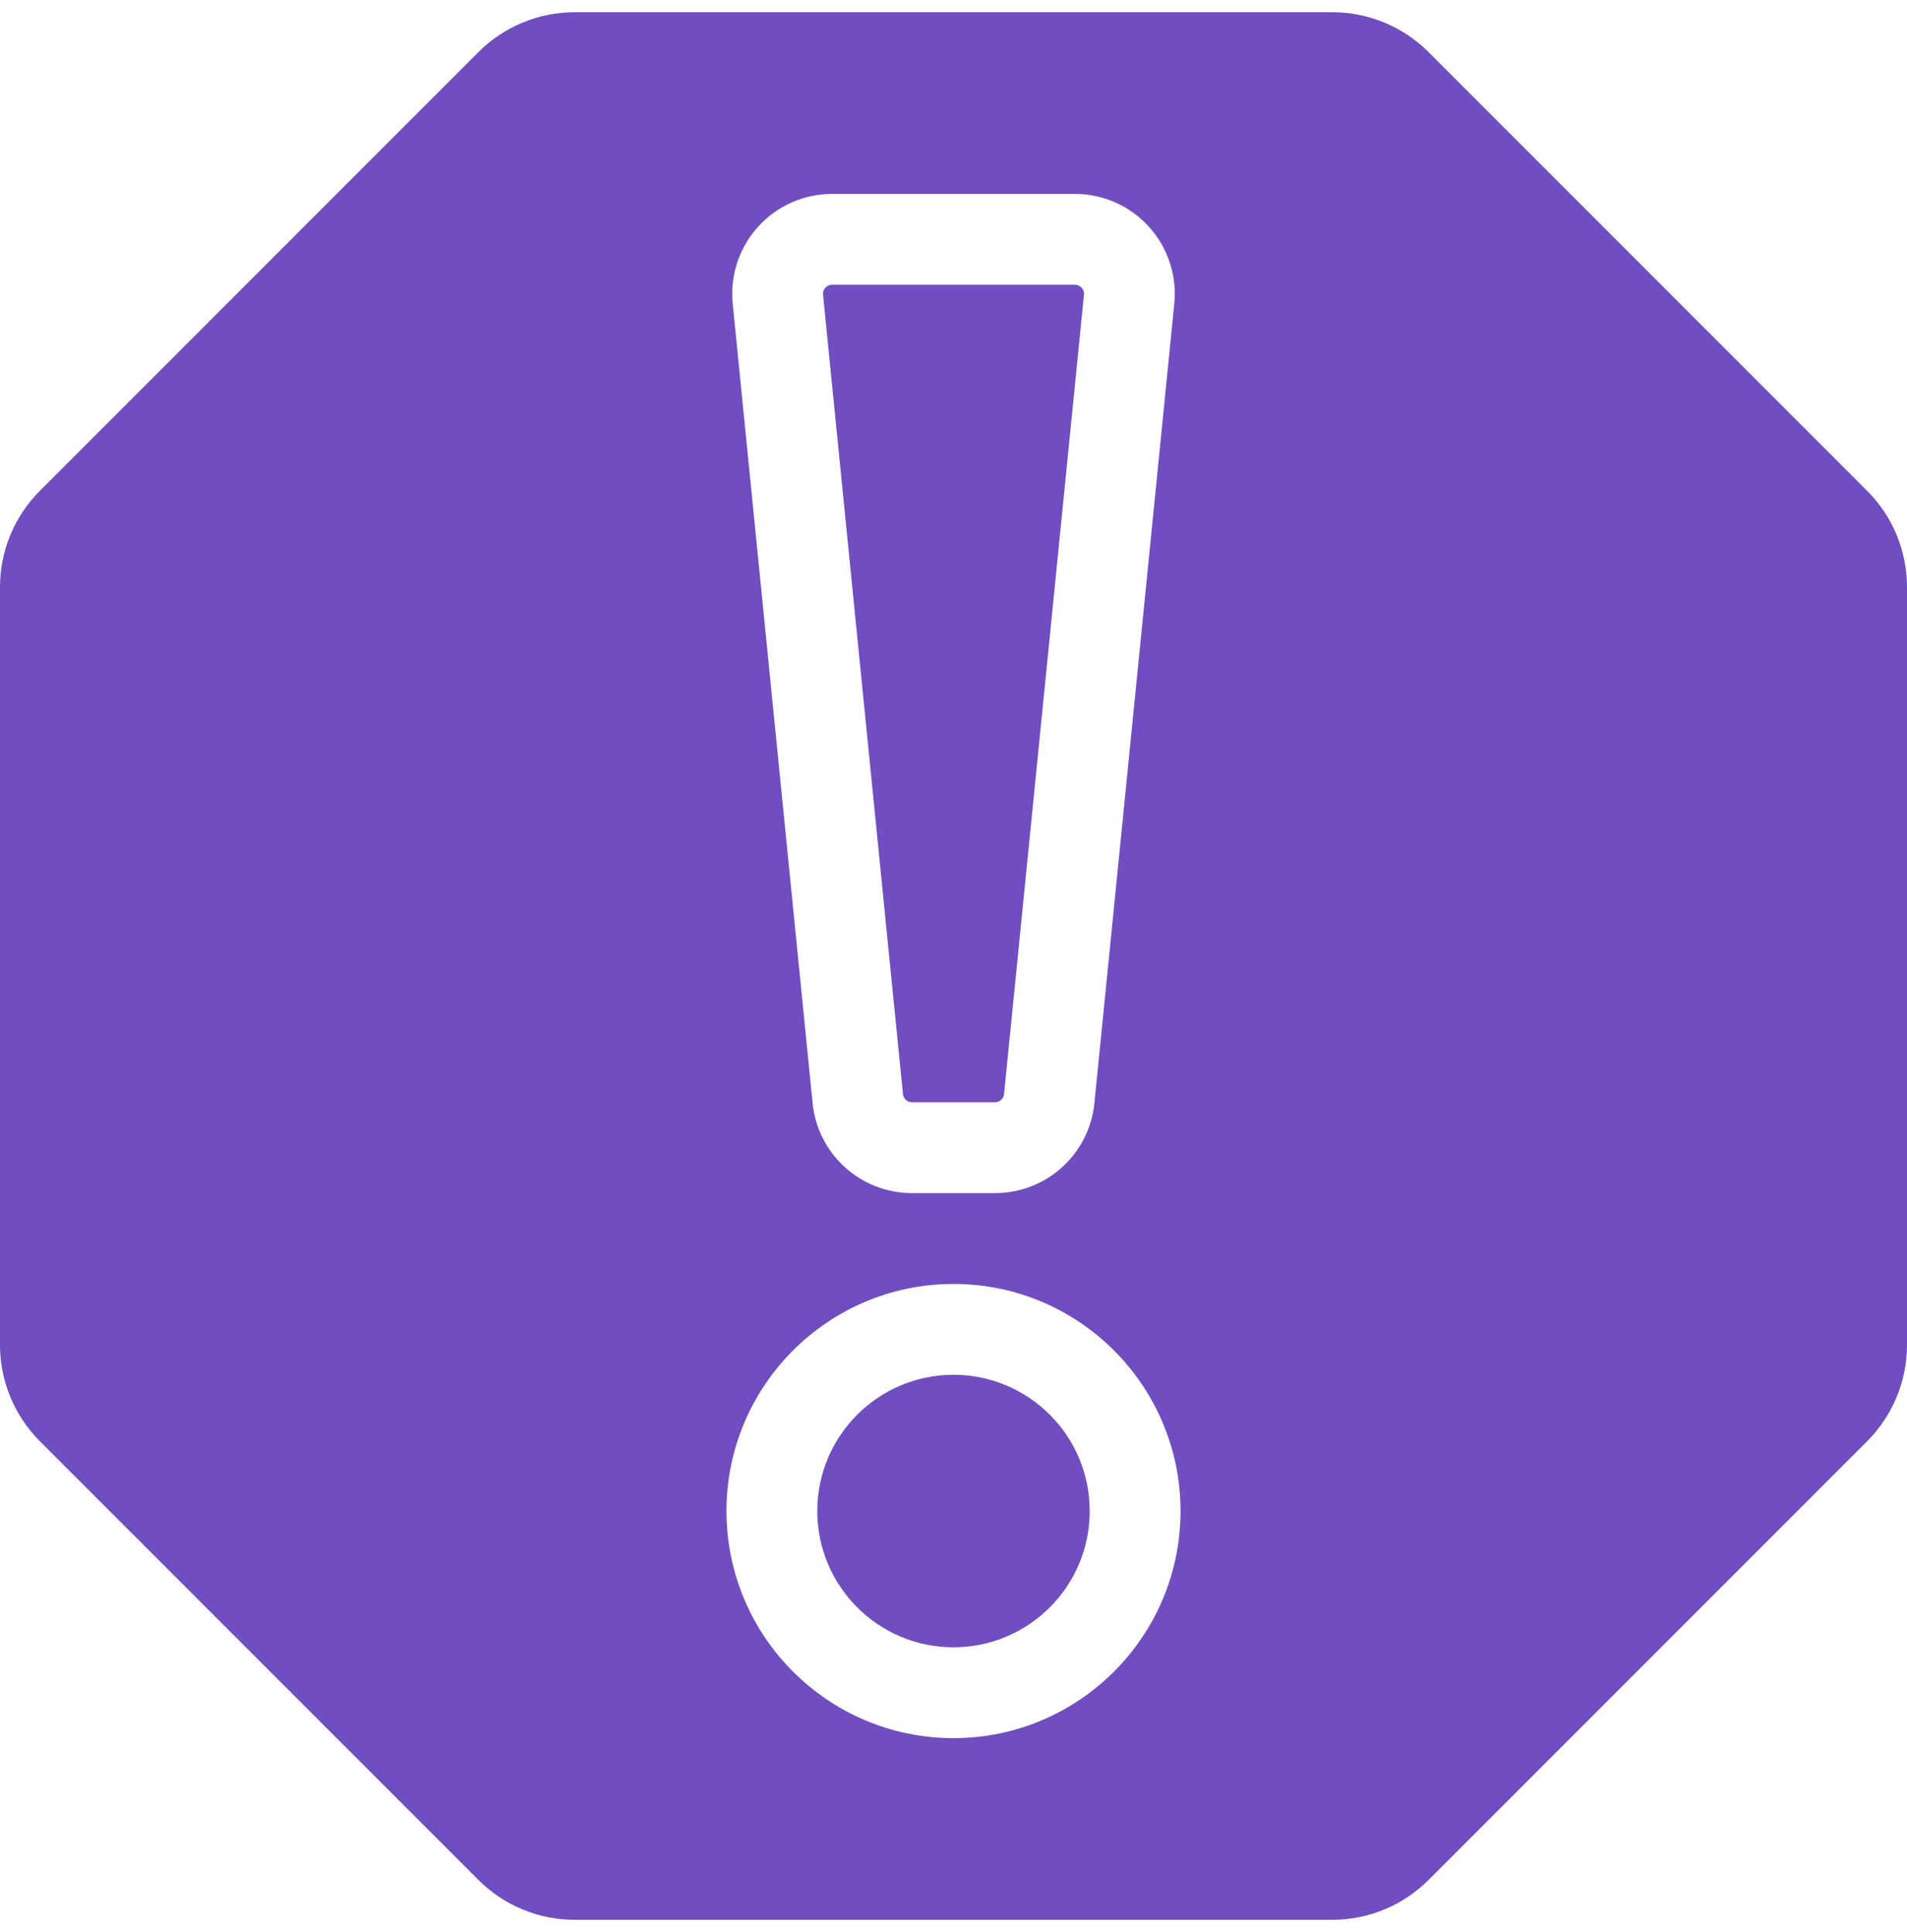 <svg xmlns="http://www.w3.org/2000/svg" width="78" height="79" viewBox="0 0 78 79" fill="none"><path fill-rule="evenodd" clip-rule="evenodd" d="M78 24.006V54.994C78 56.472 77.413 57.889 76.368 58.933C72.105 63.197 62.697 72.605 58.433 76.868C57.389 77.913 55.972 78.5 54.494 78.5C47.504 78.5 30.496 78.5 23.506 78.5C22.028 78.5 20.611 77.913 19.567 76.868C15.303 72.605 5.895 63.197 1.632 58.933C0.587 57.889 0 56.472 0 54.994C0 48.004 0 30.996 0 24.006C0 22.528 0.587 21.111 1.632 20.067C5.895 15.803 15.303 6.395 19.567 2.132C20.611 1.087 22.028 0.5 23.506 0.5H54.494C55.972 0.5 57.389 1.087 58.433 2.132C62.697 6.395 72.105 15.803 76.368 20.067C77.413 21.111 78 22.528 78 24.006ZM39 52.5C33.874 52.5 29.714 56.66 29.714 61.786C29.714 66.911 33.874 71.071 39 71.071C44.126 71.071 48.286 66.911 48.286 61.786C48.286 56.66 44.126 52.5 39 52.5ZM39 56.214C42.075 56.214 44.571 58.71 44.571 61.786C44.571 64.861 42.075 67.357 39 67.357C35.925 67.357 33.429 64.861 33.429 61.786C33.429 58.71 35.925 56.214 39 56.214ZM44.763 45.107L48.031 12.421C48.146 11.271 47.769 10.129 46.995 9.273C46.221 8.417 45.121 7.929 43.966 7.929C41.214 7.929 36.786 7.929 34.034 7.929C32.879 7.929 31.779 8.417 31.005 9.273C30.231 10.129 29.854 11.271 29.969 12.421L33.237 45.107C33.445 47.196 35.204 48.786 37.303 48.786H40.697C42.796 48.786 44.555 47.196 44.763 45.107ZM44.336 12.051L41.067 44.737C41.048 44.927 40.889 45.071 40.697 45.071H37.303C37.111 45.071 36.952 44.927 36.933 44.737L33.664 12.051C33.653 11.947 33.689 11.843 33.759 11.765C33.83 11.687 33.928 11.643 34.034 11.643H43.966C44.072 11.643 44.17 11.687 44.241 11.765C44.311 11.843 44.347 11.947 44.336 12.051Z" fill="#704DC0"></path></svg>